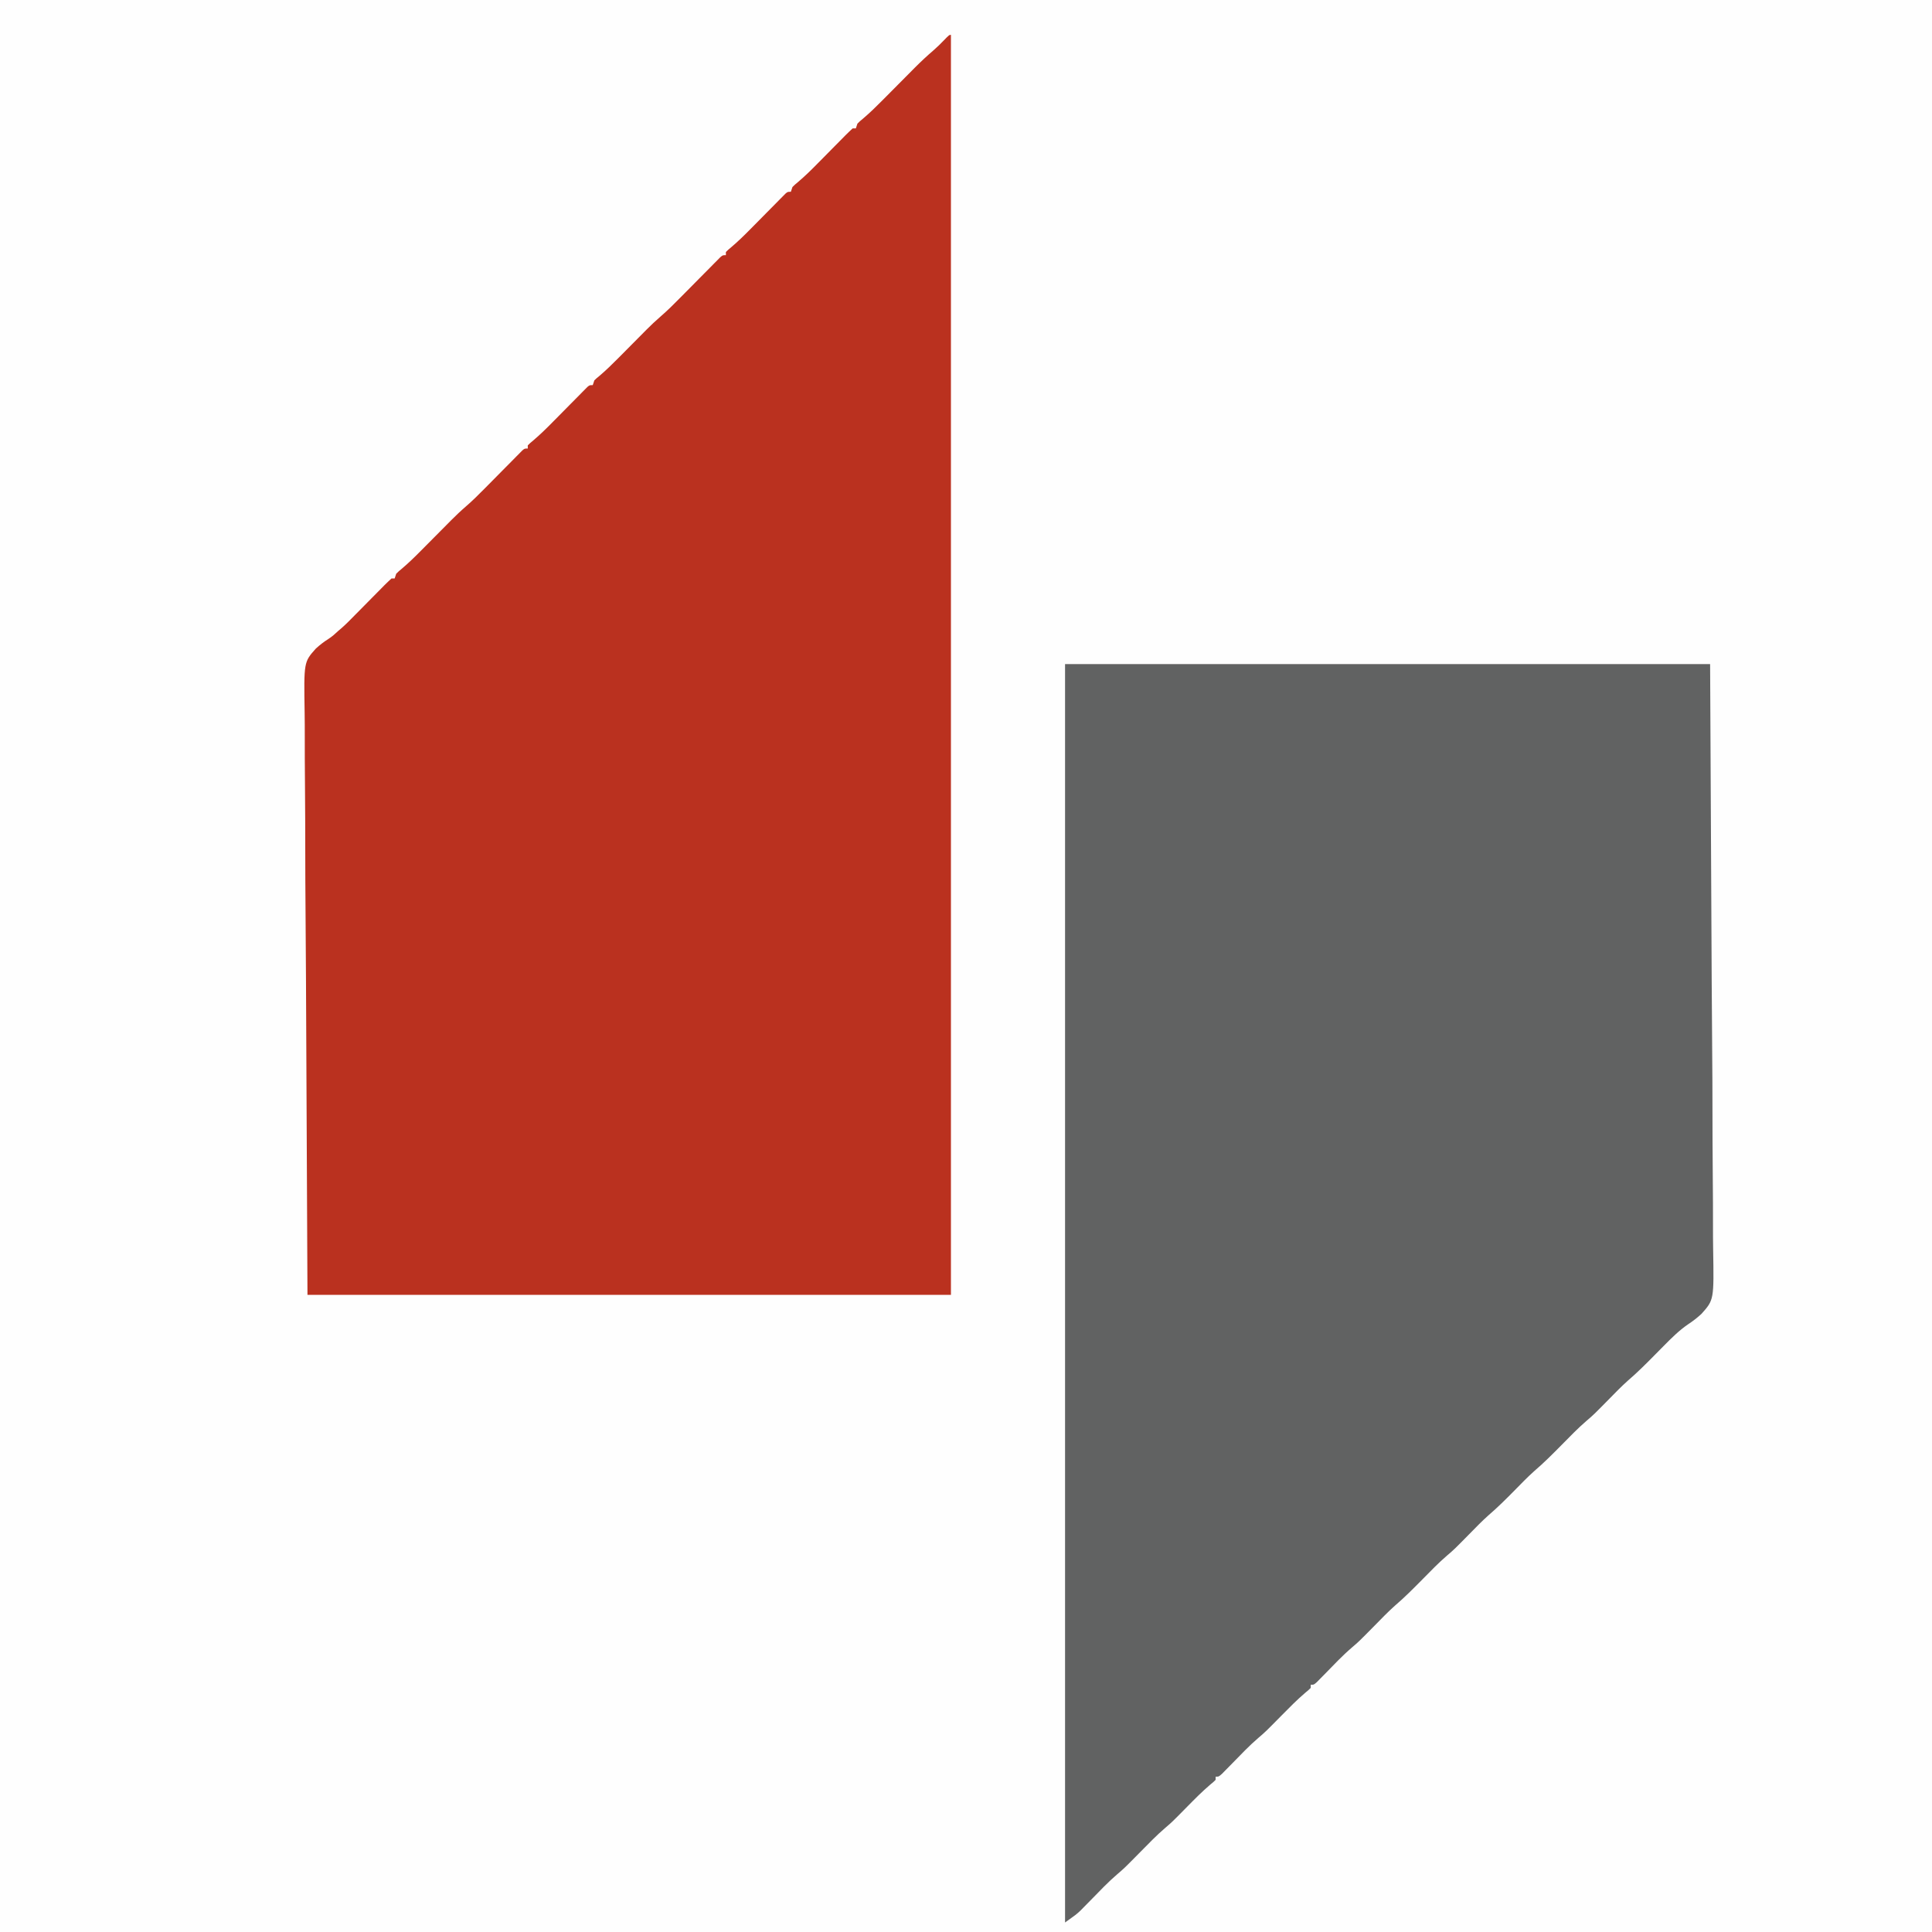 <?xml version="1.0" encoding="UTF-8"?>
<svg version="1.1" xmlns="http://www.w3.org/2000/svg" width="1219" height="1219">
<rect width="100%" height="100%" fill="#333333" stroke="none"/>
<path d="M0 0 C402.27 0 804.54 0 1219 0 C1219 402.27 1219 804.54 1219 1219 C816.73 1219 414.46 1219 0 1219 C0 816.73 0 414.46 0 0 Z " fill="#FEFEFE" transform="translate(0,0)"/>
<path d="M0 0 C134.31 0 268.62 0 407 0 C407.33 66 407.66 132 408 200 C408.146 220.842 408.291 241.683 408.441 263.156 C408.514 288.602 408.514 288.602 408.527 300.513 C408.542 308.834 408.601 317.154 408.689 325.476 C408.791 335.079 408.837 344.68 408.815 354.284 C408.806 359.195 408.82 364.102 408.907 369.012 C409.449 401.14 409.449 401.14 401.54 409.992 C398.881 412.45 396.144 414.568 393.12 416.557 C387.448 420.418 382.49 425.38 377.688 430.25 C377.229 430.712 376.771 431.174 376.3 431.649 C374.864 433.097 373.431 434.548 372 436 C366.491 441.587 360.986 447.1 355.02 452.203 C350.824 455.936 346.94 460.001 343 464 C333.514 473.63 333.514 473.63 329.094 477.406 C323.594 482.122 318.584 487.347 313.5 492.5 C307.827 498.25 302.179 503.939 296.033 509.189 C291.659 513.085 287.611 517.33 283.5 521.5 C278.156 526.921 272.819 532.234 267.037 537.186 C262.837 540.927 258.946 544.995 255 549 C245.514 558.63 245.514 558.63 241.094 562.406 C235.594 567.122 230.584 572.347 225.5 577.5 C219.827 583.25 214.179 588.939 208.033 594.189 C203.659 598.085 199.611 602.33 195.5 606.5 C185.483 616.661 185.483 616.661 180.992 620.504 C174.929 625.694 169.468 631.528 163.895 637.232 C163.035 638.103 162.175 638.974 161.289 639.871 C160.513 640.664 159.736 641.458 158.936 642.275 C157 644 157 644 155 644 C155 644.66 155 645.32 155 646 C153.619 647.357 153.619 647.357 151.656 648.969 C146.305 653.52 141.429 658.5 136.5 663.5 C126.483 673.661 126.483 673.661 122.023 677.473 C116.236 682.426 111.004 687.969 105.684 693.412 C104.296 694.83 102.902 696.241 101.508 697.652 C100.689 698.488 99.871 699.323 99.028 700.183 C97 702 97 702 95 702 C95 702.66 95 703.32 95 704 C93.602 705.375 93.602 705.375 91.625 707 C86.463 711.39 81.753 716.175 77 721 C67.514 730.63 67.514 730.63 63.062 734.438 C57.752 738.991 52.907 744.023 48 749 C37.494 759.656 37.494 759.656 33.004 763.492 C27.154 768.495 21.865 774.107 16.488 779.608 C15.068 781.058 13.642 782.502 12.215 783.945 C10.964 785.222 10.964 785.222 9.687 786.524 C7 789 7 789 0 794 C0 531.98 0 269.96 0 0 Z " fill="#616262" transform="translate(672,419)"/>
<path d="M0 0 C0 262.35 0 524.7 0 795 C-133.98 795 -267.96 795 -406 795 C-406.309 729.309 -406.619 663.619 -406.938 595.938 C-407.074 575.191 -407.211 554.445 -407.351 533.07 C-407.419 507.747 -407.419 507.747 -407.432 495.895 C-407.446 487.611 -407.501 479.329 -407.584 471.047 C-407.679 461.489 -407.723 451.932 -407.702 442.374 C-407.693 437.486 -407.707 432.602 -407.788 427.714 C-408.297 395.712 -408.297 395.712 -400.734 387.239 C-398.213 384.925 -395.635 382.935 -392.742 381.11 C-390.443 379.645 -388.503 377.873 -386.517 376.015 C-385.62 375.256 -385.62 375.256 -384.705 374.48 C-381.548 371.74 -378.653 368.736 -375.727 365.754 C-374.395 364.409 -373.063 363.065 -371.73 361.721 C-369.661 359.627 -367.594 357.531 -365.529 355.433 C-363.516 353.39 -361.497 351.353 -359.477 349.316 C-358.856 348.682 -358.235 348.048 -357.595 347.394 C-356.101 345.891 -354.555 344.44 -353 343 C-352.34 343 -351.68 343 -351 343 C-350.67 342.01 -350.34 341.02 -350 340 C-348.416 338.437 -348.416 338.437 -346.406 336.777 C-342.225 333.228 -338.351 329.464 -334.5 325.562 C-333.48 324.537 -333.48 324.537 -332.439 323.49 C-330.29 321.329 -328.145 319.165 -326 317 C-323.17 314.143 -320.336 311.289 -317.5 308.438 C-316.866 307.796 -316.233 307.154 -315.58 306.492 C-312.488 303.383 -309.348 300.393 -306.027 297.529 C-301.837 293.911 -297.95 290.043 -294.07 286.098 C-292.602 284.616 -291.133 283.135 -289.664 281.654 C-287.378 279.343 -285.093 277.03 -282.811 274.715 C-280.589 272.463 -278.361 270.217 -276.133 267.973 C-275.446 267.273 -274.76 266.573 -274.053 265.852 C-273.101 264.895 -273.101 264.895 -272.129 263.918 C-271.572 263.353 -271.014 262.788 -270.439 262.206 C-269 261 -269 261 -267 261 C-267 260.34 -267 259.68 -267 259 C-265.513 257.536 -265.513 257.536 -263.468 255.842 C-259.264 252.264 -255.374 248.472 -251.508 244.535 C-250.13 243.145 -248.753 241.755 -247.375 240.365 C-245.233 238.199 -243.094 236.031 -240.956 233.86 C-238.873 231.747 -236.785 229.641 -234.695 227.535 C-233.731 226.551 -233.731 226.551 -232.748 225.547 C-231.856 224.65 -231.856 224.65 -230.946 223.735 C-230.424 223.205 -229.902 222.675 -229.364 222.13 C-228 221 -228 221 -226 221 C-225.67 220.01 -225.34 219.02 -225 218 C-223.68 216.703 -223.68 216.703 -221.875 215.25 C-217.685 211.695 -213.808 207.894 -209.938 204 C-209.298 203.357 -208.658 202.714 -207.999 202.052 C-205.998 200.036 -203.998 198.019 -202 196 C-199.357 193.33 -196.711 190.664 -194.062 188 C-193.178 187.103 -193.178 187.103 -192.275 186.188 C-189.303 183.198 -186.276 180.336 -183.082 177.584 C-178.719 173.812 -174.677 169.768 -170.633 165.66 C-169.073 164.088 -167.513 162.516 -165.953 160.943 C-163.522 158.487 -161.092 156.029 -158.665 153.569 C-156.304 151.178 -153.938 148.794 -151.57 146.41 C-150.475 145.295 -150.475 145.295 -149.358 144.157 C-148.346 143.14 -148.346 143.14 -147.313 142.102 C-146.72 141.501 -146.127 140.9 -145.515 140.282 C-144 139 -144 139 -142 139 C-142 138.34 -142 137.68 -142 137 C-140.513 135.536 -140.513 135.536 -138.468 133.842 C-134.264 130.264 -130.374 126.472 -126.508 122.535 C-125.13 121.145 -123.753 119.755 -122.375 118.365 C-120.233 116.199 -118.094 114.031 -115.956 111.86 C-113.873 109.747 -111.785 107.641 -109.695 105.535 C-109.053 104.879 -108.41 104.223 -107.748 103.547 C-107.153 102.949 -106.558 102.351 -105.946 101.735 C-105.424 101.205 -104.902 100.675 -104.364 100.13 C-103 99 -103 99 -101 99 C-100.67 98.01 -100.34 97.02 -100 96 C-98.408 94.431 -98.408 94.431 -96.392 92.765 C-92.289 89.282 -88.495 85.593 -84.727 81.754 C-83.395 80.409 -82.063 79.065 -80.73 77.721 C-78.661 75.627 -76.594 73.531 -74.529 71.433 C-72.516 69.39 -70.497 67.353 -68.477 65.316 C-67.856 64.682 -67.235 64.048 -66.595 63.394 C-65.101 61.891 -63.555 60.44 -62 59 C-61.34 59 -60.68 59 -60 59 C-59.67 58.01 -59.34 57.02 -59 56 C-57.431 54.453 -57.431 54.453 -55.434 52.805 C-51.086 49.114 -47.069 45.18 -43.062 41.125 C-41.976 40.033 -41.976 40.033 -40.867 38.918 C-38.576 36.615 -36.287 34.308 -34 32 C-30.982 28.955 -27.961 25.914 -24.938 22.875 C-23.922 21.847 -23.922 21.847 -22.885 20.797 C-18.964 16.857 -14.935 13.111 -10.715 9.492 C-8.557 7.615 -6.552 5.616 -4.562 3.562 C-1.108 0 -1.108 0 0 0 Z " fill="#BA311F" transform="translate(600,22)"/>
</svg>
